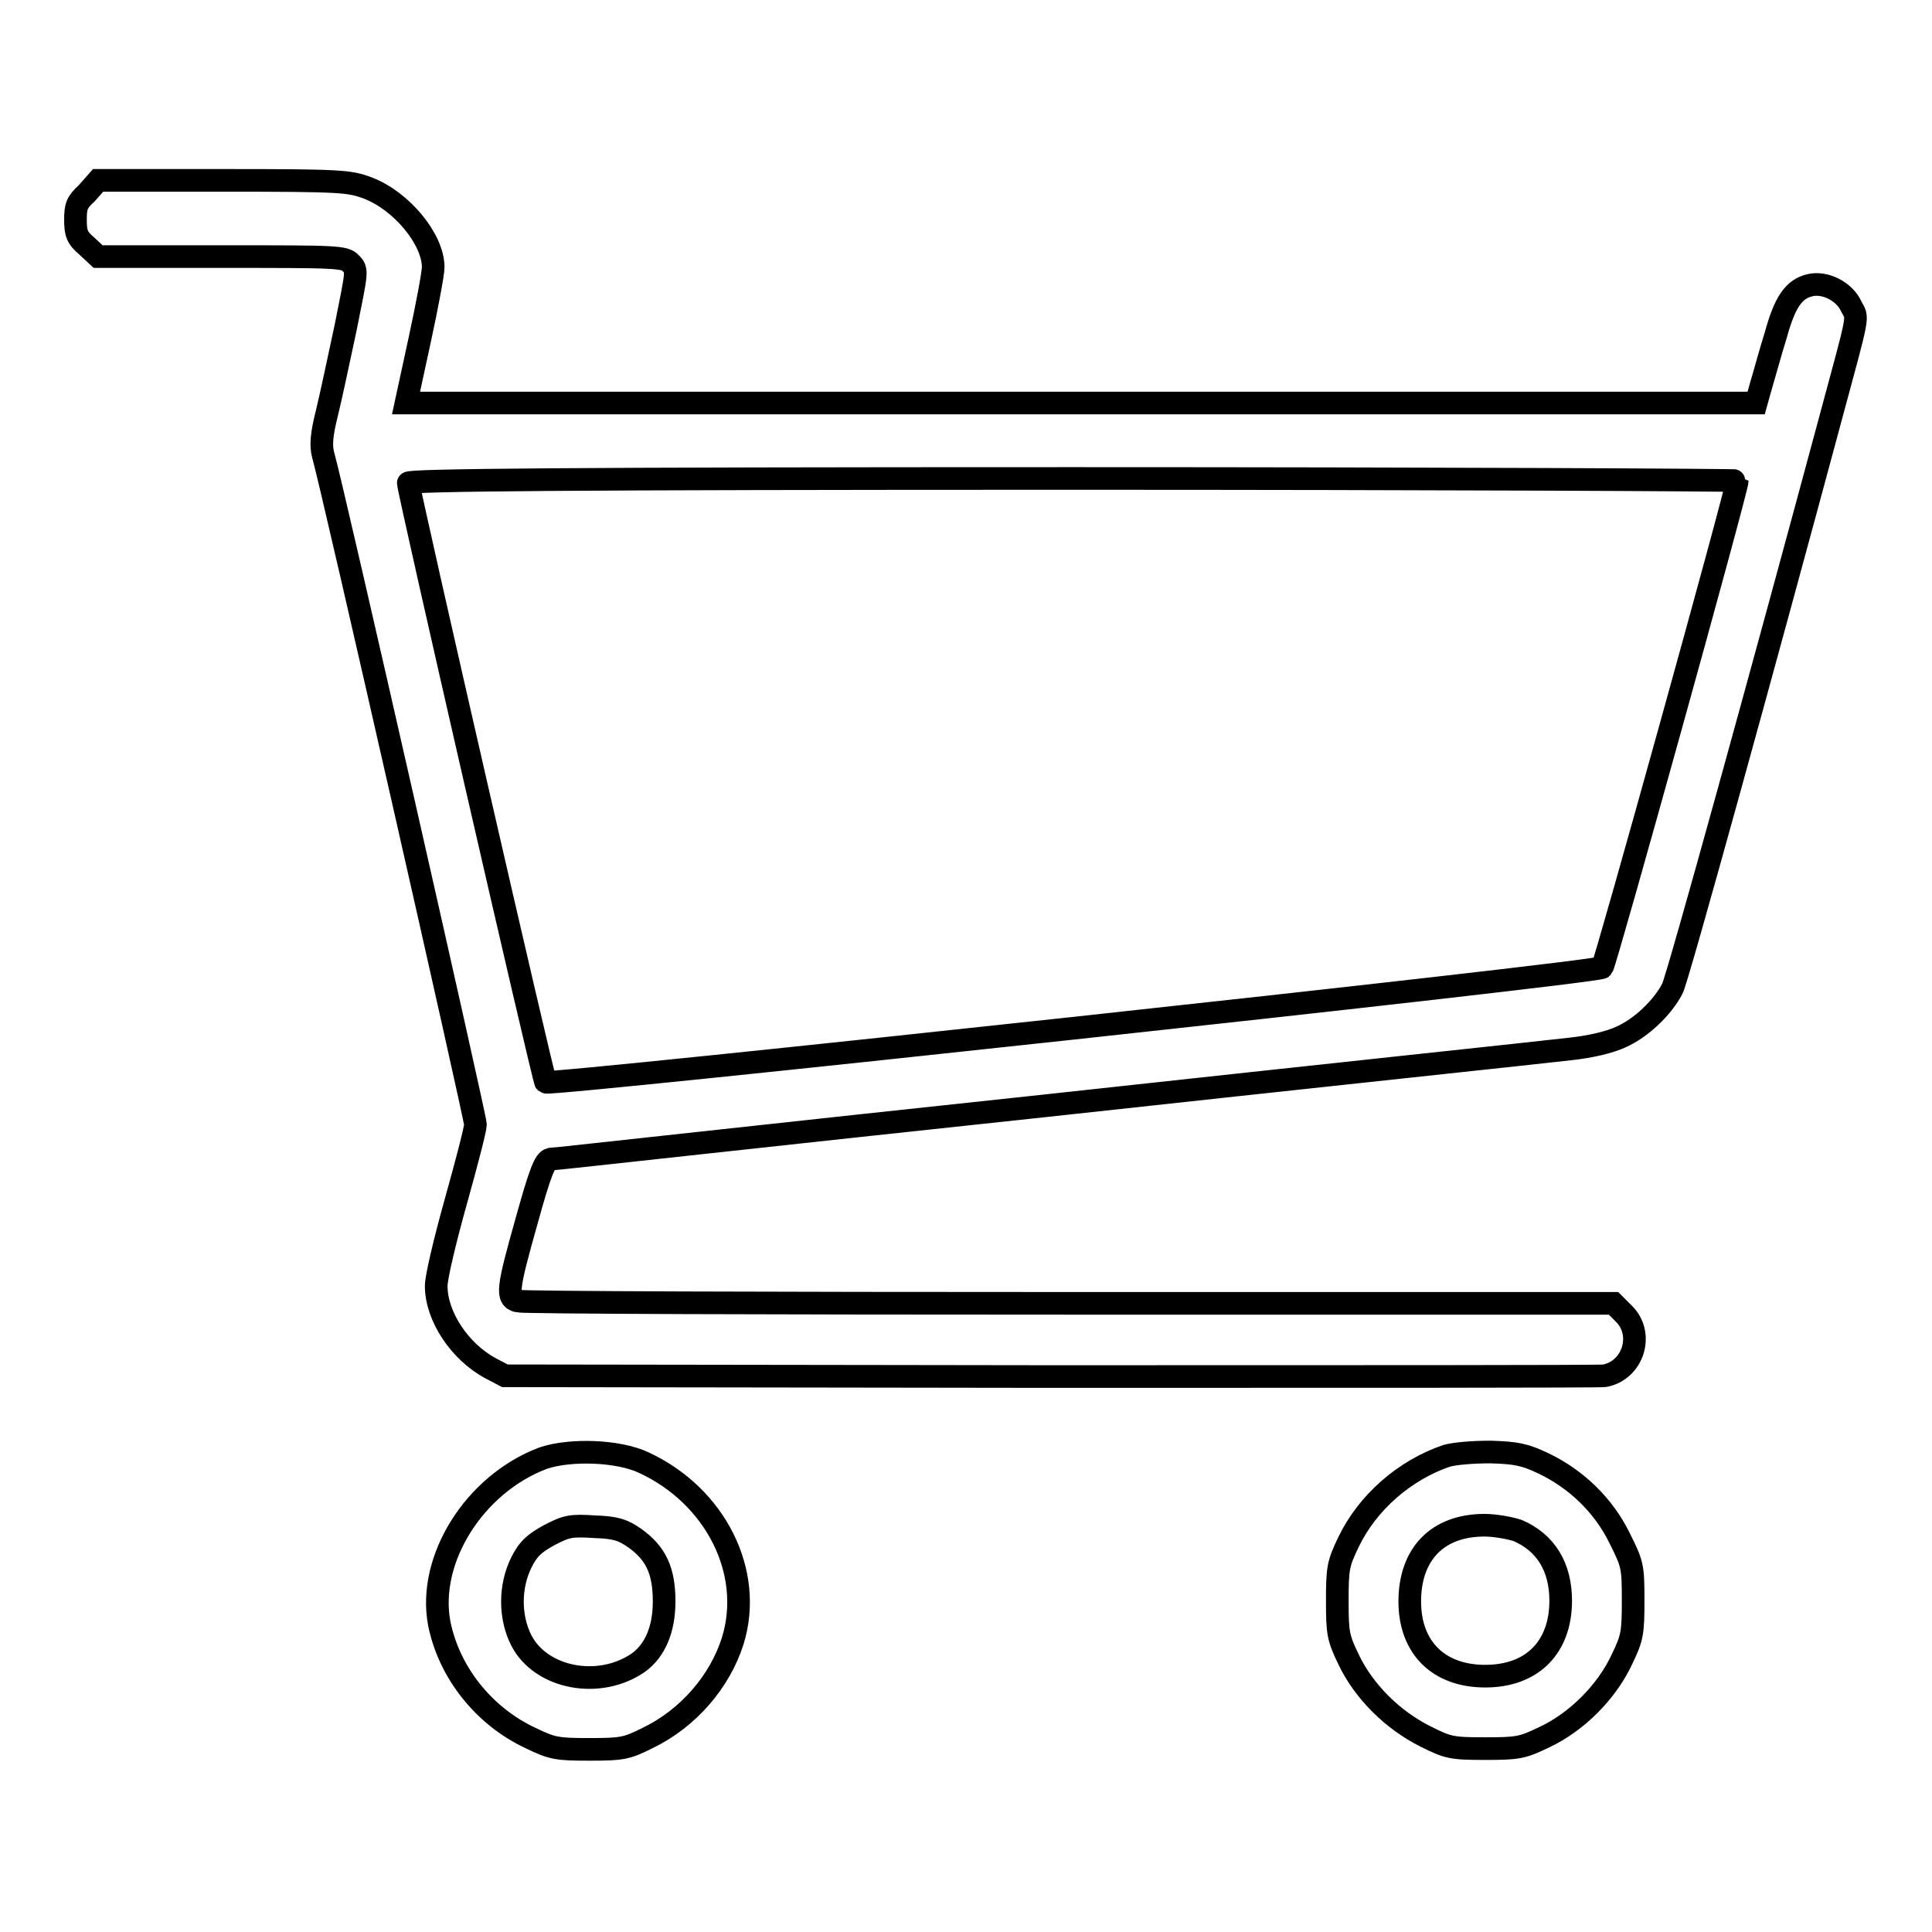 <?xml version="1.0" encoding="utf-8"?>
<!-- Svg Vector Icons : http://www.onlinewebfonts.com/icon -->
<!DOCTYPE svg PUBLIC "-//W3C//DTD SVG 1.1//EN" "http://www.w3.org/Graphics/SVG/1.1/DTD/svg11.dtd">
<svg version="1.1" xmlns="http://www.w3.org/2000/svg" xmlns:xlink="http://www.w3.org/1999/xlink" x="0px" y="0px" viewBox="0 0 256 256" enable-background="new 0 0 256 256" xml:space="preserve">
<g><g><g><path stroke-width="3" fill-opacity="0" stroke="#000000"  d="M11.5,25.6c-1.3,1.2-1.5,1.7-1.5,3.5s0.2,2.4,1.5,3.5L13,34h16.3c15.4,0,16.4,0,17.2,0.9c0.9,0.9,0.8,1-0.7,8.5c-0.9,4.2-2,9.4-2.5,11.4c-0.7,2.8-0.8,4.2-0.5,5.4C44.1,64.7,63,148.1,63,149c0,0.6-1.2,5.2-2.6,10.2c-1.4,5-2.6,10-2.6,11.2c0,4,3.1,8.7,7.2,10.9l1.9,1l72.1,0.1c39.7,0,72.8,0,73.6-0.1c3.8-0.7,5.3-5.5,2.6-8.2l-1.4-1.4h-72.1c-39.6,0-72.5-0.1-73.1-0.3c-1.5-0.4-1.4-1.5,1.2-10.7c1.8-6.5,2.4-7.9,3.1-8.1c0.5,0,30.1-3.3,65.8-7.1c35.7-3.9,66.9-7.2,69.3-7.5c2.8-0.3,5.3-0.9,6.8-1.6c2.7-1.2,5.5-3.9,6.8-6.4c0.7-1.3,12.7-44.9,20.8-75c4.1-15.2,3.8-13.6,2.9-15.4c-0.9-2-3.5-3.3-5.5-2.8c-2.1,0.5-3.3,2.2-4.5,6.6c-0.7,2.2-1.5,5.2-1.9,6.5l-0.7,2.5h-89.6H53.8l1.8-8.3c1-4.6,1.8-8.9,1.8-9.7c0-3.7-4.2-8.8-8.7-10.5c-2.4-0.9-3.5-1-19.1-1H13L11.5,25.6z M230.2,63.7c0,1.1-17.5,64.1-17.9,64.5c-0.7,0.7-139.5,15.7-140,15.2C72,143.1,54.1,65,54.1,64c0-0.4,21.2-0.6,88-0.6C190.6,63.4,230.2,63.6,230.2,63.7z"/><path stroke-width="3" fill-opacity="0" stroke="#000000"  d="M72,193.2c-9.1,3.4-15.4,13.4-13.8,21.9c1.3,6.5,5.9,12.3,12.1,15.2c2.9,1.4,3.5,1.5,7.8,1.5c4.3,0,4.9-0.1,7.7-1.5c5.4-2.6,9.6-7.5,11.3-12.9c2.8-9.1-2.3-19.2-11.8-23.6C81.9,192.2,75.6,192,72,193.2z M84.1,203.8c2.8,2,3.9,4.3,3.9,8.4c0,3.7-1.2,6.5-3.4,8.1c-5.2,3.6-12.9,2.1-15.5-2.9c-1.6-3.1-1.6-7.2,0-10.4c0.9-1.8,1.7-2.5,3.7-3.6c2.3-1.2,2.9-1.3,6-1.1C81.6,202.4,82.5,202.7,84.1,203.8z"/><path stroke-width="3" fill-opacity="0" stroke="#000000"  d="M191.7,192.9c-5.6,1.9-10.5,6.2-13,11.4c-1.4,2.9-1.5,3.5-1.5,7.8c0,4.3,0.1,4.9,1.5,7.8c2,4.2,5.8,8,10.2,10.2c3,1.5,3.5,1.6,7.9,1.6c4.3,0,4.9-0.1,7.8-1.5c4.3-2,8.3-6,10.3-10.3c1.4-2.9,1.5-3.5,1.5-7.9c0-4.5-0.1-4.8-1.8-8.2c-2.1-4.3-5.7-7.8-10.1-9.9c-2.5-1.2-3.7-1.4-7-1.5C195.1,192.4,192.8,192.6,191.7,192.9z M201.1,202.8c3.7,1.6,5.7,4.8,5.7,9.3c0,6.2-3.8,10-10,10c-6.2,0-10-3.8-10-9.9c0-6.3,3.7-10.1,9.9-10.1C198.2,202.1,200.2,202.5,201.1,202.8z"/></g></g></g>
</svg>